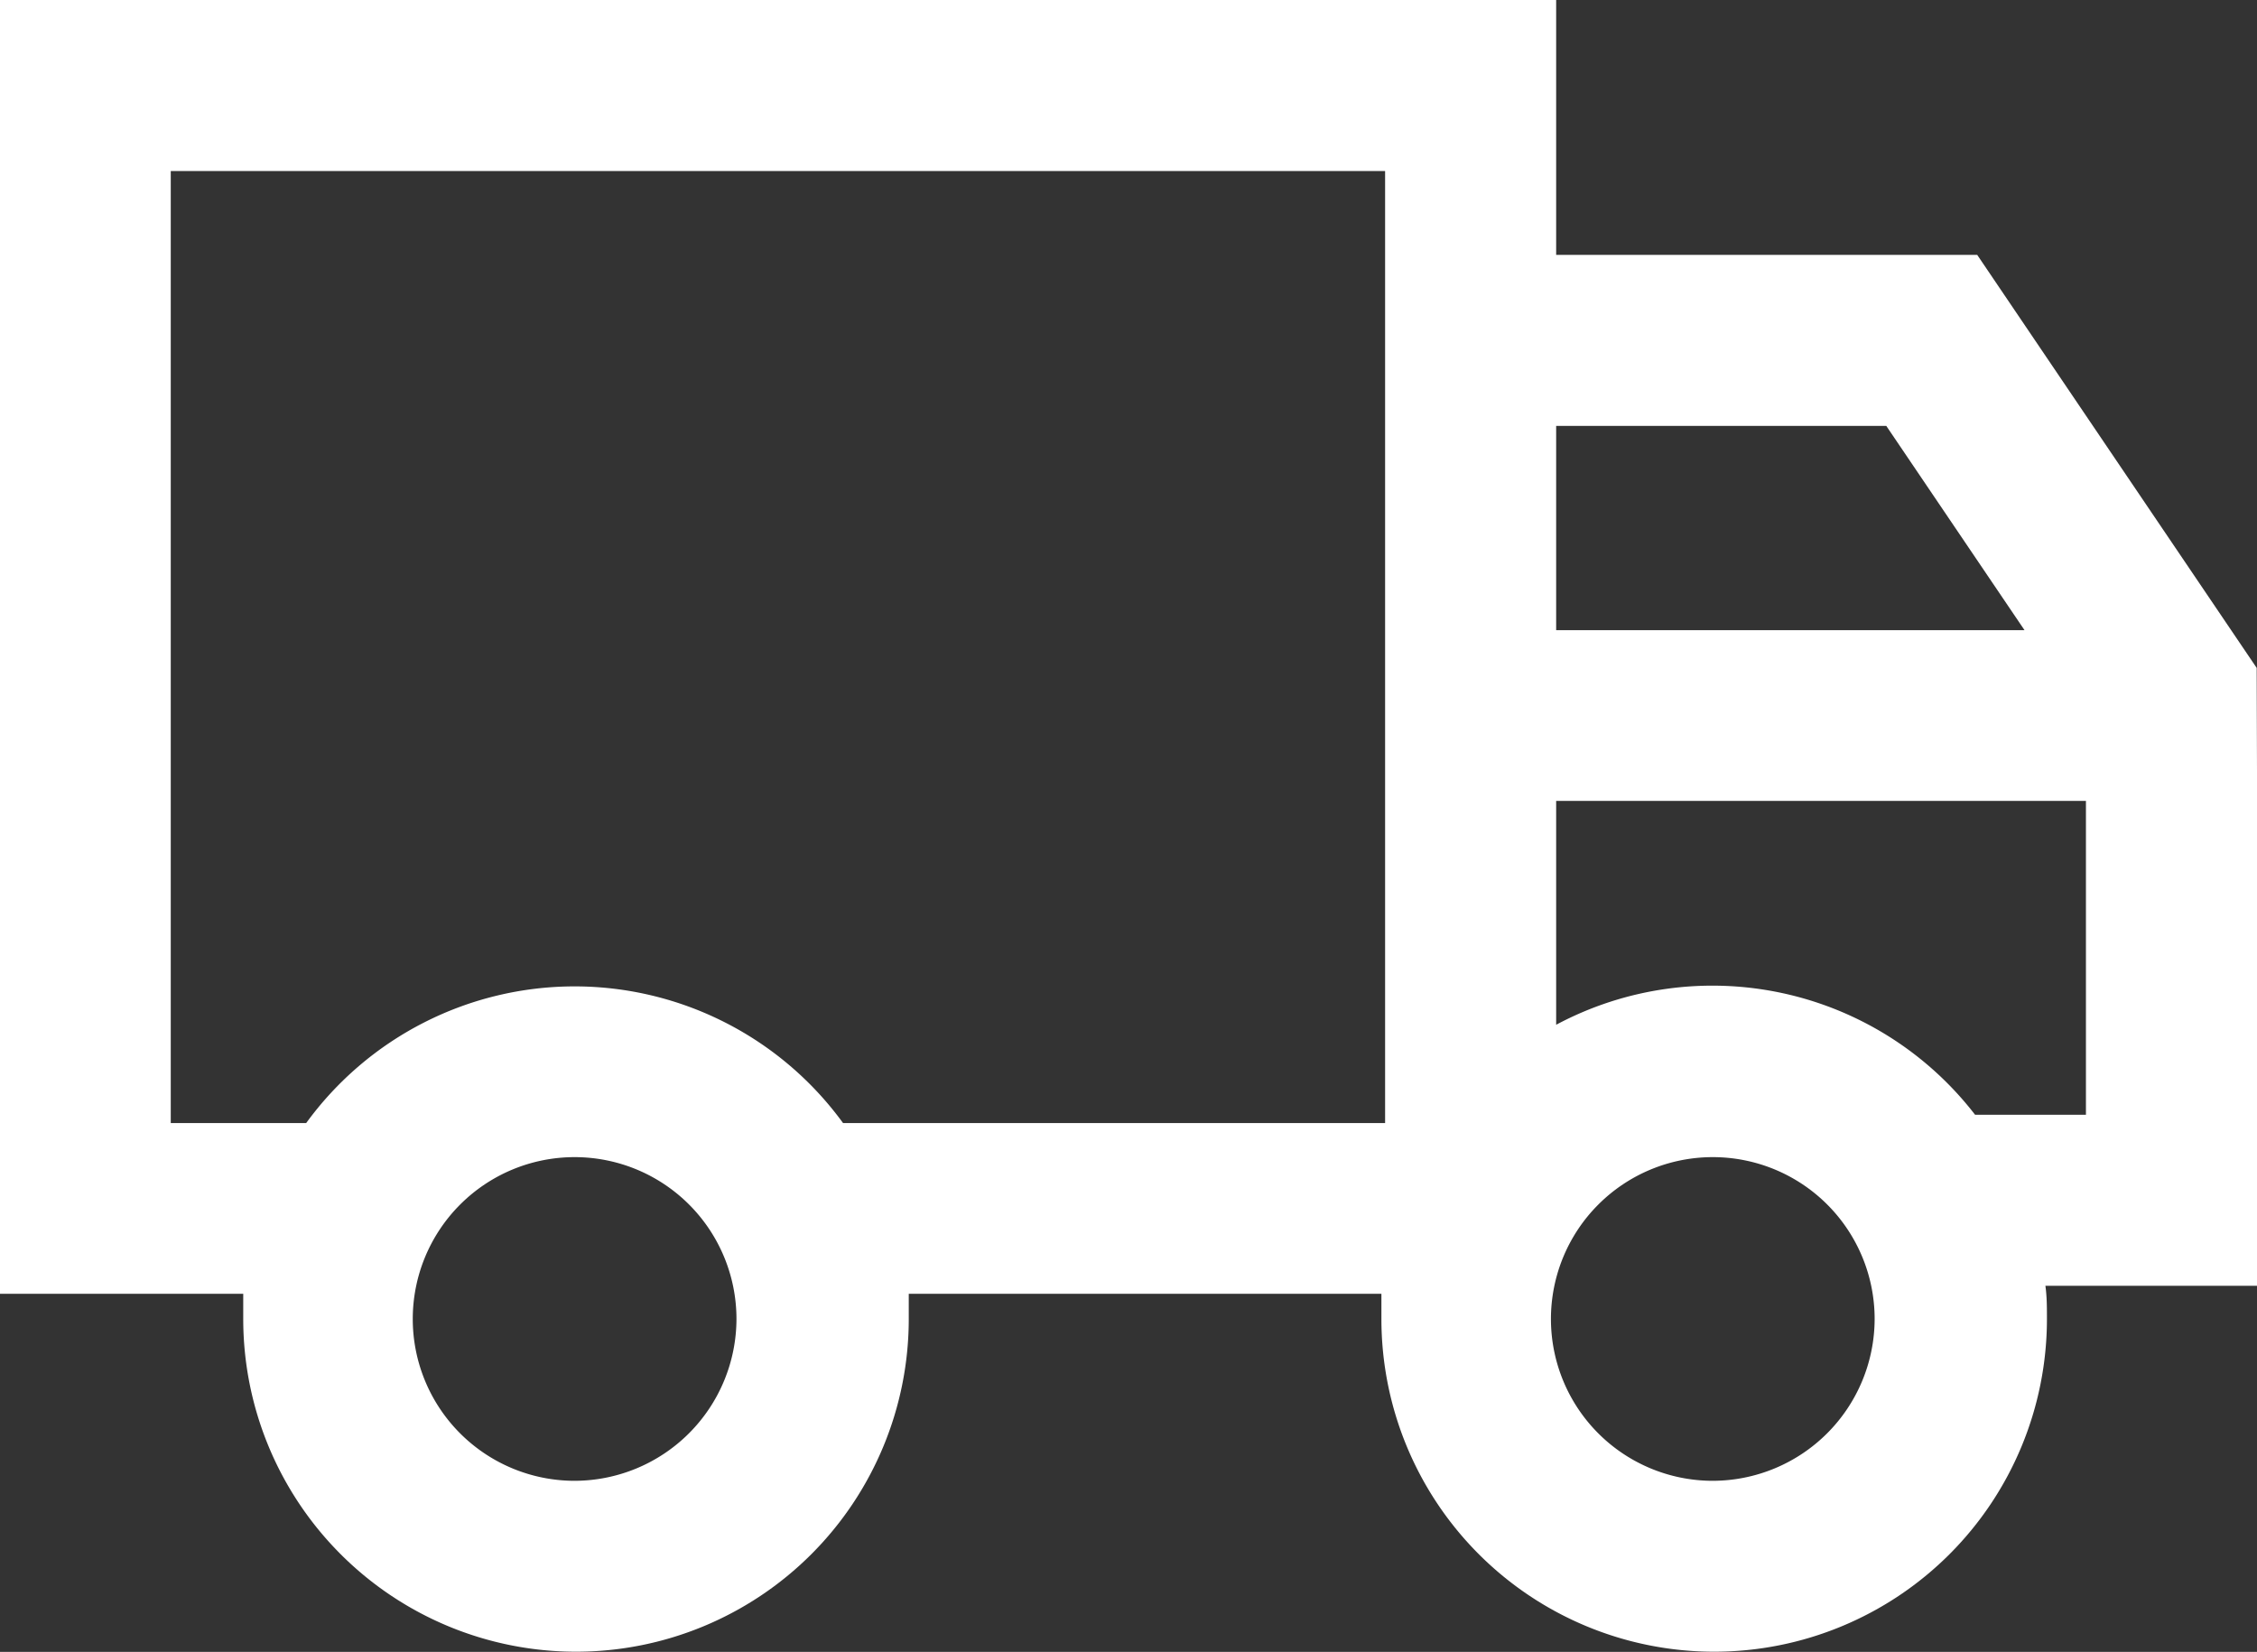 <svg id="Ebene_1" data-name="Ebene 1" xmlns="http://www.w3.org/2000/svg" viewBox="0 0 73.49 53.79"><rect x="0" y="0" width="73.49" height="53.79" fill="#333333" stroke="none"/><defs><style>.cls-1{fill:#fff;}</style></defs><title>NECO_Icon_LAGER_CMYK_20180830</title><path id="_Zusammengesetzter_Pfad_" data-name="&lt;Zusammengesetzter Pfad&gt;" class="cls-1" d="M79.26,37.38,70.16,23.93H56.45V15.63H5.78V57.76H13.7c0,.27,0,.54,0,.82a10.83,10.83,0,1,0,21.67,0c0-.28,0-.55,0-.82H50.76c0,.27,0,.54,0,.82a10.83,10.83,0,1,0,21.67,0c0-.37,0-.73-.05-1.08h6.94ZM67.2,29.5l4.5,6.65H56.45V29.5ZM24.49,63.85a5.27,5.27,0,1,1,5.27-5.27A5.28,5.28,0,0,1,24.49,63.85Zm0-16.1a10.81,10.81,0,0,0-8.74,4.45H11.34v-31H50.88v31H33.23A10.81,10.81,0,0,0,24.49,47.75Zm37.06,16.1a5.27,5.27,0,1,1,5.27-5.27A5.28,5.28,0,0,1,61.55,63.85Zm8.54-11.92A10.8,10.8,0,0,0,56.45,49V41.71H73.7V51.93Z" transform="translate(-5.78 -15.63)"/></svg>